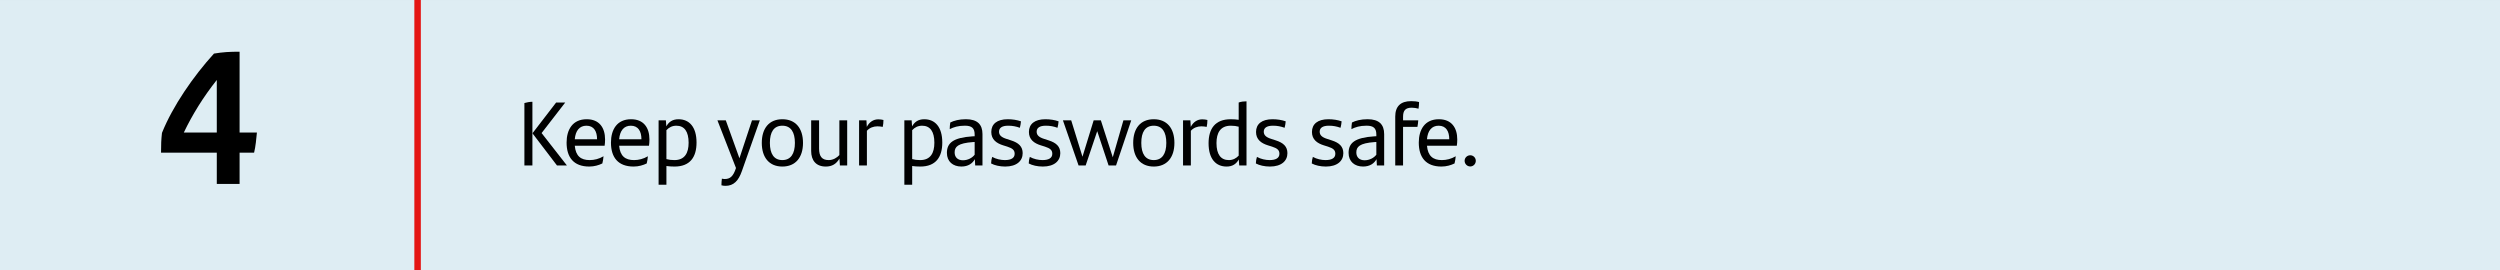 <?xml version="1.0" encoding="UTF-8"?><svg id="Capa_1" xmlns="http://www.w3.org/2000/svg" viewBox="0 0 384.945 41.578"><rect x="0" y="0" width="384.945" height="41.578" fill="#333333" stroke="none"/><rect y=".001" width="384.945" height="41.575" style="fill:#deedf3;"/><path d="m80.746,15.867c.309-.098.841-.196,1.233-.196v9.806h-1.233v-9.609Zm6.542,9.609h-1.527l-3.726-4.889v-.126l3.6-4.679h1.401l-3.642,4.706,3.895,4.987Z"/><path d="m93.097,22.437h-4.594c.14,1.597.938,2.213,2.297,2.213.715,0,1.443-.182,2.129-.588-.028.336-.098.812-.182,1.106-.546.267-1.232.477-2.017.477-2.396,0-3.488-1.415-3.488-3.685,0-2.017.938-3.6,3.096-3.6,1.919,0,2.83,1.274,2.83,3.124,0,.308-.028.756-.07.952Zm-4.594-.994h3.432c0-1.219-.49-2.087-1.639-2.087-1.065,0-1.681.77-1.793,2.087Z"/><path d="m99.929,22.437h-4.594c.14,1.597.938,2.213,2.297,2.213.714,0,1.443-.182,2.129-.588-.028.336-.098.812-.182,1.106-.546.267-1.233.477-2.017.477-2.396,0-3.488-1.415-3.488-3.685,0-2.017.938-3.6,3.096-3.6,1.919,0,2.83,1.274,2.83,3.124,0,.308-.028.756-.07.952Zm-4.594-.994h3.432c0-1.219-.49-2.087-1.639-2.087-1.065,0-1.681.77-1.793,2.087Z"/><path d="m107.251,21.947c0,2.255-1.008,3.698-3.39,3.698-.462,0-.869-.028-1.247-.084v2.886h-1.205v-9.918h1.121l.07.925c.378-.673.938-1.093,1.877-1.093,1.639,0,2.773,1.163,2.773,3.586Zm-1.219.042c0-1.751-.658-2.633-1.891-2.633-.645,0-1.135.266-1.527.686v4.455c.35.098.728.153,1.232.153,1.611,0,2.185-1.12,2.185-2.661Z"/><path d="m116.995,18.529l-2.773,7.845c-.504,1.442-1.247,2.241-2.507,2.241-.21,0-.448-.028-.63-.084,0-.379.028-.7.07-1.022.126.027.28.056.42.056.812,0,1.316-.351,1.751-1.695l-2.858-7.34h1.289l2.101,5.842,1.933-5.842h1.205Z"/><path d="m117.299,22.003c0-2.241,1.121-3.643,3.166-3.643,2.045,0,3.18,1.401,3.18,3.643,0,2.255-1.163,3.642-3.18,3.642s-3.166-1.387-3.166-3.642Zm5.099,0c0-1.653-.616-2.647-1.933-2.647-1.316,0-1.919.98-1.919,2.647,0,1.681.63,2.646,1.919,2.646s1.933-.966,1.933-2.646Z"/><path d="m130.448,18.529v6.948h-1.121l-.07-1.064c-.476.826-1.135,1.232-2.101,1.232-1.499,0-2.255-.938-2.255-2.396v-4.721h1.219v4.343c0,1.204.434,1.778,1.485,1.778.7,0,1.274-.378,1.639-.77v-5.352h1.205Z"/><path d="m136.033,18.473c0,.35-.042.784-.112,1.064-.266-.056-.56-.084-.84-.084-.56,0-1.19.21-1.597.687v5.337h-1.205v-6.948h1.134l.056,1.009c.378-.729.995-1.163,1.765-1.163.294,0,.574.043.798.099Z"/><path d="m145.092,21.947c0,2.255-1.008,3.698-3.39,3.698-.462,0-.869-.028-1.247-.084v2.886h-1.205v-9.918h1.121l.07.925c.378-.673.938-1.093,1.877-1.093,1.639,0,2.773,1.163,2.773,3.586Zm-1.219.042c0-1.751-.658-2.633-1.891-2.633-.645,0-1.135.266-1.527.686v4.455c.35.098.728.153,1.232.153,1.611,0,2.185-1.12,2.185-2.661Z"/><path d="m151.28,20.658v4.818h-1.121l-.056-.967c-.364.658-1.022,1.135-2.073,1.135-1.289,0-2.227-.757-2.227-2.102,0-1.526.953-2.353,3.964-2.549l.309-.015v-.266c0-.967-.435-1.358-1.499-1.358s-1.723.224-2.339.532c0-.28.028-.701.084-1.022.575-.295,1.373-.505,2.41-.505,1.751,0,2.549.799,2.549,2.298Zm-1.205,3.165v-1.961l-.252.014c-2.339.169-2.83.729-2.83,1.598,0,.714.448,1.204,1.275,1.204.756,0,1.429-.364,1.807-.854Z"/><path d="m152.607,25.168c.014-.406.07-.7.168-1.009.588.337,1.358.49,1.947.49.995,0,1.513-.336,1.513-.966,0-.574-.322-.841-1.134-1.106l-.63-.196c-1.037-.322-1.835-.896-1.835-2.06,0-1.219.882-1.961,2.535-1.961.729,0,1.443.112,2.031.322-.028.322-.07.645-.168.994-.575-.21-1.121-.321-1.793-.321-.953,0-1.415.336-1.415.924,0,.532.364.869,1.191,1.121l.644.21c1.205.378,1.807.967,1.807,1.975,0,1.191-.924,2.06-2.689,2.06-.827,0-1.639-.183-2.171-.477Z"/><path d="m158.402,25.168c.014-.406.07-.7.168-1.009.588.337,1.358.49,1.947.49.995,0,1.513-.336,1.513-.966,0-.574-.322-.841-1.134-1.106l-.63-.196c-1.037-.322-1.835-.896-1.835-2.06,0-1.219.882-1.961,2.535-1.961.729,0,1.443.112,2.031.322-.028.322-.07.645-.168.994-.575-.21-1.121-.321-1.793-.321-.953,0-1.415.336-1.415.924,0,.532.364.869,1.191,1.121l.644.21c1.205.378,1.807.967,1.807,1.975,0,1.191-.924,2.06-2.689,2.06-.827,0-1.639-.183-2.171-.477Z"/><path d="m174.186,18.529l-2.339,6.948h-1.148l-1.751-5.281-1.779,5.281h-1.093l-2.409-6.948h1.274l1.737,5.604,1.723-5.604h1.107l1.835,5.688,1.639-5.688h1.205Z"/><path d="m174.488,22.003c0-2.241,1.121-3.643,3.166-3.643,2.045,0,3.18,1.401,3.18,3.643,0,2.255-1.163,3.642-3.18,3.642s-3.166-1.387-3.166-3.642Zm5.099,0c0-1.653-.616-2.647-1.933-2.647-1.316,0-1.919.98-1.919,2.647,0,1.681.63,2.646,1.919,2.646s1.933-.966,1.933-2.646Z"/><path d="m185.915,18.473c0,.35-.042.784-.112,1.064-.266-.056-.56-.084-.84-.084-.56,0-1.19.21-1.597.687v5.337h-1.205v-6.948h1.134l.056,1.009c.378-.729.995-1.163,1.765-1.163.294,0,.574.043.798.099Z"/><path d="m191.935,15.601v9.876h-1.121l-.07-.925c-.378.673-.938,1.093-1.877,1.093-1.639,0-2.773-1.163-2.773-3.586,0-2.255,1.022-3.698,3.404-3.698.448,0,.854.028,1.232.084v-2.661c.392-.141.812-.183,1.205-.183Zm-1.205,8.363v-4.455c-.35-.098-.729-.153-1.219-.153-1.611,0-2.199,1.12-2.199,2.675,0,1.751.672,2.619,1.905,2.619.63,0,1.121-.266,1.513-.686Z"/><path d="m193.374,25.168c.014-.406.07-.7.168-1.009.588.337,1.358.49,1.947.49.994,0,1.513-.336,1.513-.966,0-.574-.322-.841-1.135-1.106l-.63-.196c-1.037-.322-1.835-.896-1.835-2.06,0-1.219.882-1.961,2.535-1.961.729,0,1.442.112,2.031.322-.028.322-.07.645-.168.994-.575-.21-1.121-.321-1.793-.321-.953,0-1.415.336-1.415.924,0,.532.364.869,1.19,1.121l.645.21c1.204.378,1.807.967,1.807,1.975,0,1.191-.924,2.06-2.689,2.06-.826,0-1.639-.183-2.171-.477Z"/><path d="m201.984,25.168c.014-.406.07-.7.168-1.009.588.337,1.358.49,1.947.49.994,0,1.513-.336,1.513-.966,0-.574-.322-.841-1.135-1.106l-.63-.196c-1.037-.322-1.835-.896-1.835-2.06,0-1.219.882-1.961,2.535-1.961.729,0,1.442.112,2.031.322-.028.322-.07.645-.168.994-.575-.21-1.121-.321-1.793-.321-.953,0-1.415.336-1.415.924,0,.532.364.869,1.19,1.121l.645.21c1.204.378,1.807.967,1.807,1.975,0,1.191-.924,2.06-2.689,2.06-.826,0-1.639-.183-2.171-.477Z"/><path d="m213.131,20.658v4.818h-1.121l-.056-.967c-.364.658-1.022,1.135-2.073,1.135-1.289,0-2.228-.757-2.228-2.102,0-1.526.953-2.353,3.964-2.549l.309-.015v-.266c0-.967-.435-1.358-1.499-1.358s-1.723.224-2.339.532c0-.28.028-.701.084-1.022.574-.295,1.373-.505,2.409-.505,1.751,0,2.55.799,2.55,2.298Zm-1.205,3.165v-1.961l-.252.014c-2.34.169-2.83.729-2.83,1.598,0,.714.448,1.204,1.275,1.204.756,0,1.429-.364,1.807-.854Z"/><path d="m216.04,17.983v.546h2.34c-.028.309-.057.7-.127,1.009h-2.213v5.939h-1.204v-7.522c0-1.583.826-2.381,2.451-2.381.462,0,.868.042,1.219.14,0,.364-.042.715-.084,1.022-.295-.084-.701-.154-1.037-.154-.994,0-1.345.448-1.345,1.401Z"/><path d="m224.317,22.437h-4.595c.141,1.597.938,2.213,2.297,2.213.715,0,1.443-.182,2.13-.588-.028.336-.099.812-.183,1.106-.546.267-1.232.477-2.017.477-2.396,0-3.488-1.415-3.488-3.685,0-2.017.938-3.6,3.096-3.6,1.919,0,2.83,1.274,2.83,3.124,0,.308-.028.756-.07.952Zm-4.595-.994h3.432c0-1.219-.49-2.087-1.639-2.087-1.064,0-1.681.77-1.793,2.087Z"/><path d="m225.518,24.762c0-.476.392-.854.868-.854s.854.379.854.854c0,.477-.378.869-.854.869s-.868-.393-.868-.869Z"/><line x1="64.3" x2="64.3" y2="41.578" style="fill:none; stroke:#e41513;"/><path d="m39.125,23.509h-2.233v4.815h-3.51v-4.815h-8.586c0-1.276.029-2.001.145-3.046,1.653-4.119,4.815-8.702,8.006-12.212,1.393-.231,2.408-.29,3.945-.29v12.444h2.668c-.087.928-.203,2.176-.435,3.104Zm-5.744-3.104v-8.093c-2.088,2.64-3.742,5.308-5.076,8.093h5.076Z"/></svg>